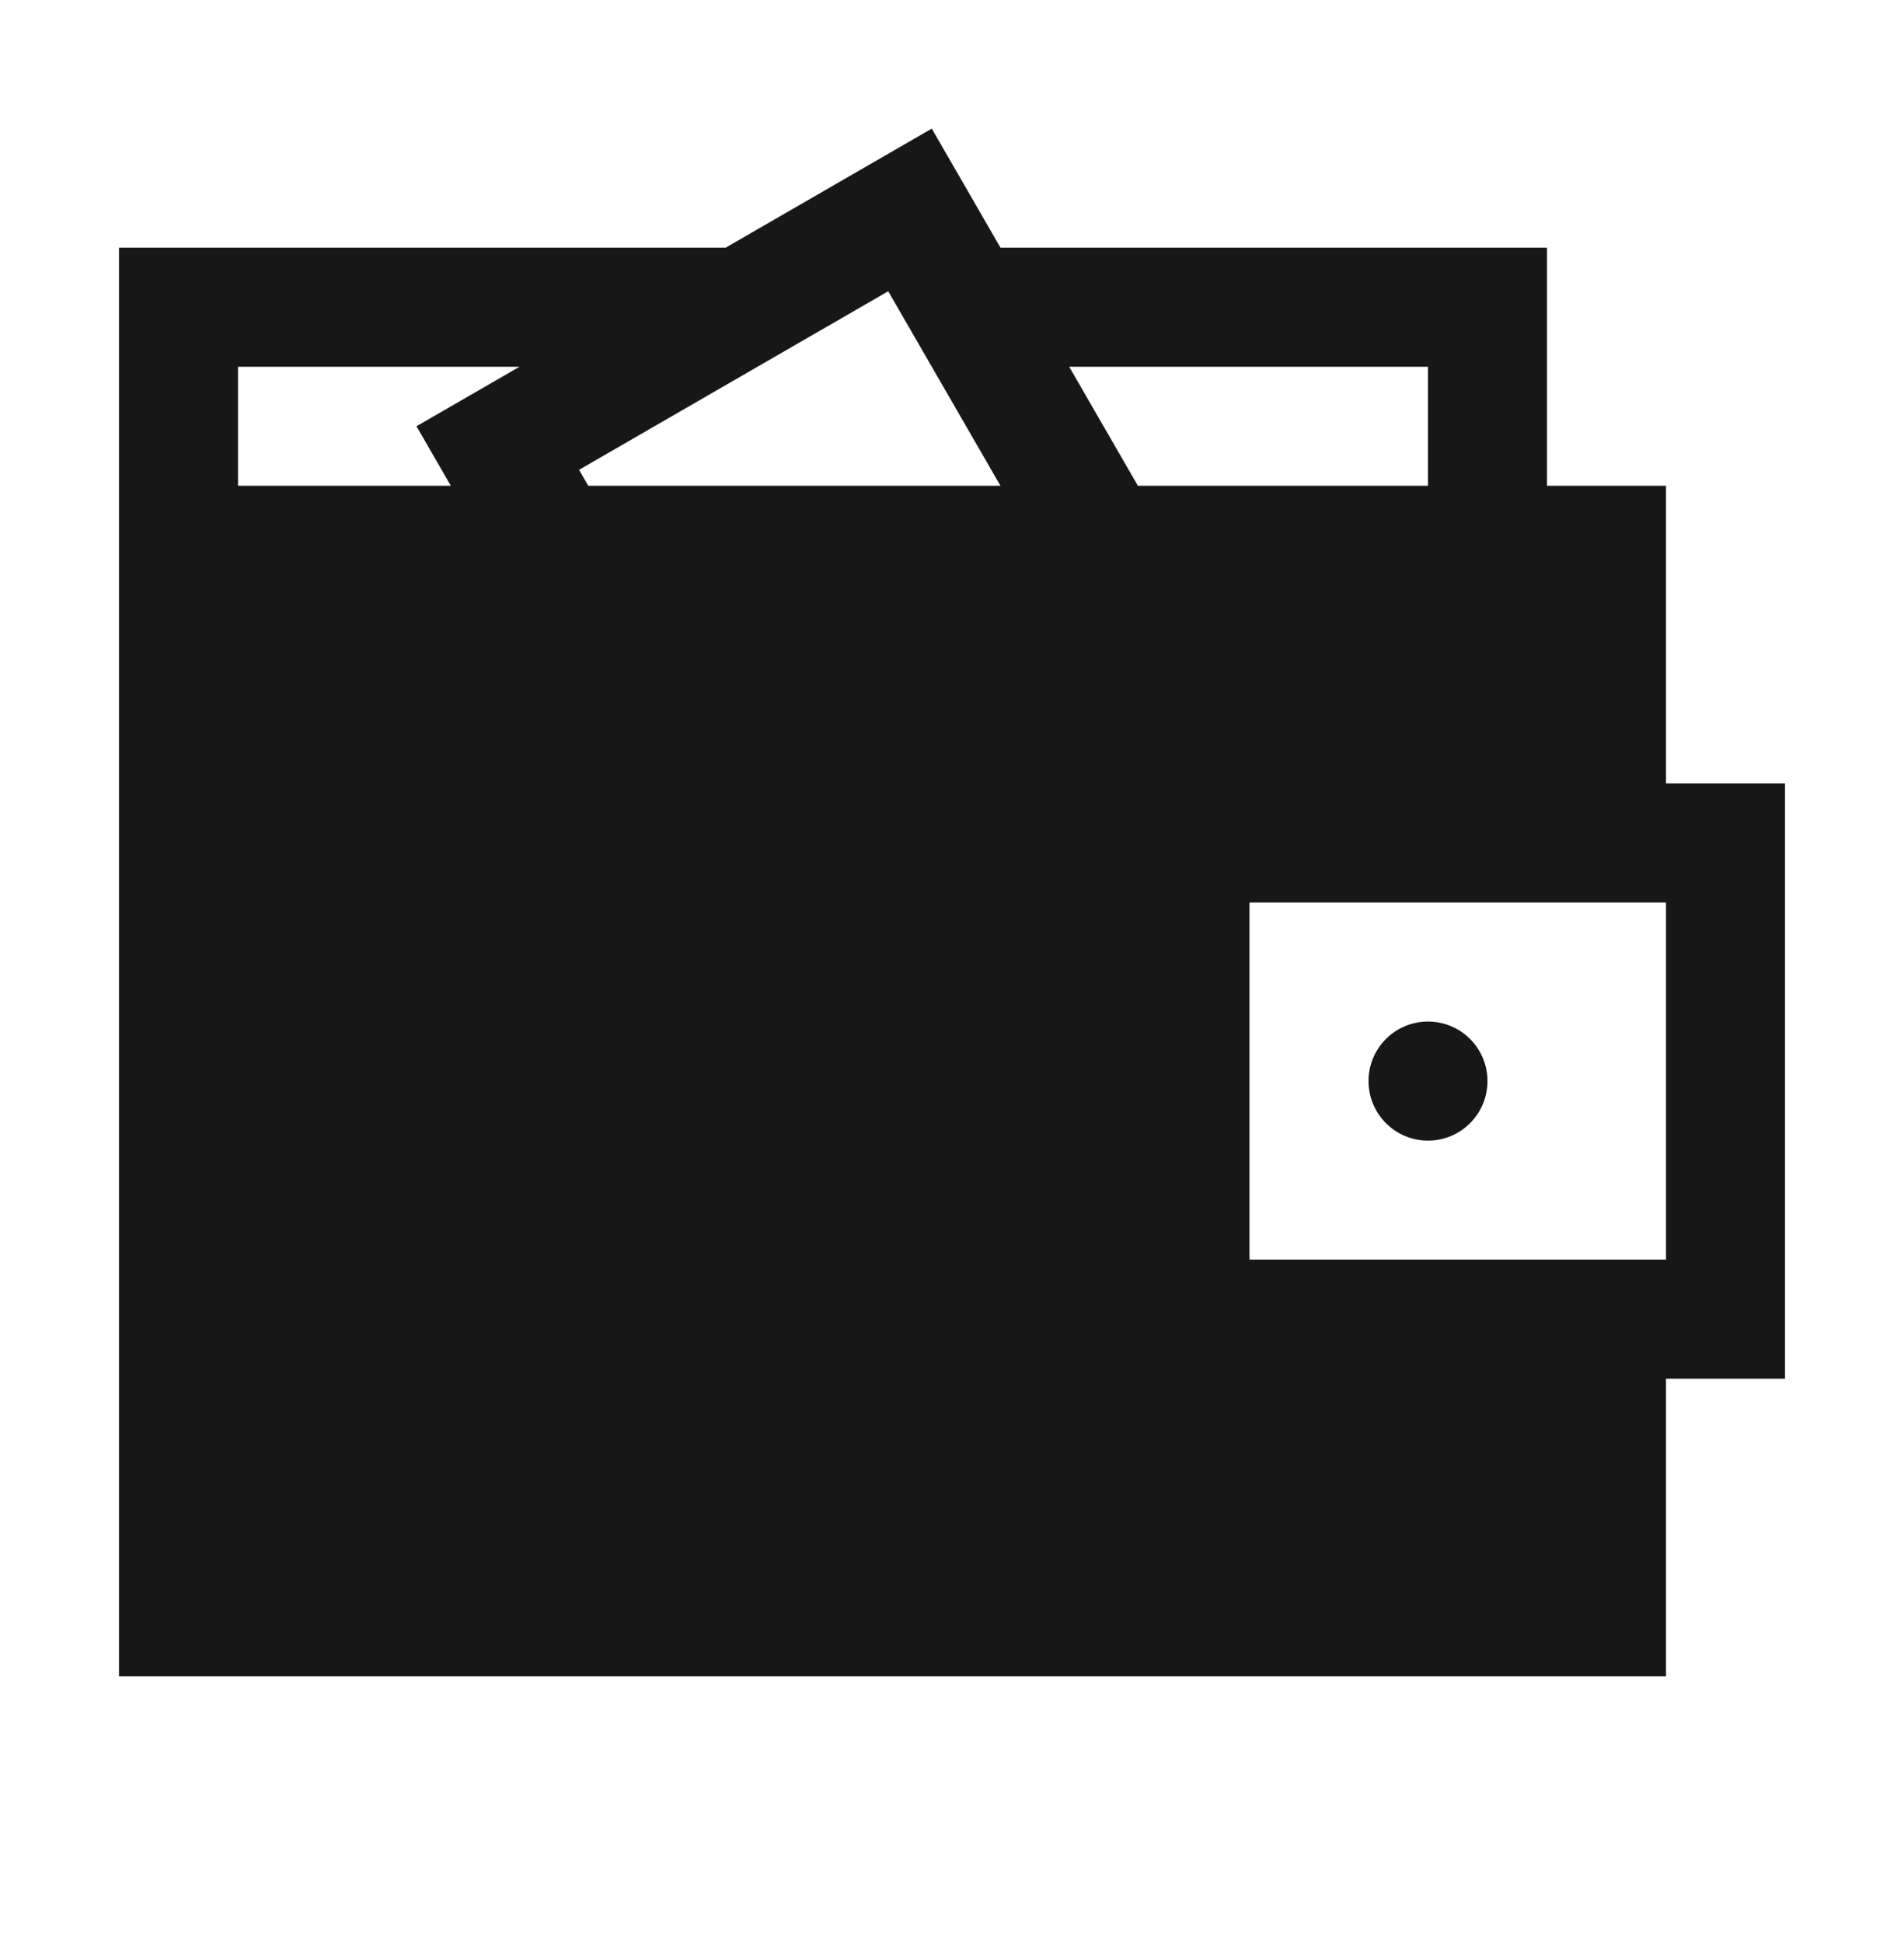 <svg width="50" height="51" viewBox="0 0 50 51" fill="none" xmlns="http://www.w3.org/2000/svg">
<g clip-path="url(#clip0_2_9940)">
<path d="M39.062 28.376C39.062 29.239 38.363 29.939 37.5 29.939C36.637 29.939 35.938 29.239 35.938 28.376C35.938 27.513 36.637 26.814 37.5 26.814C38.363 26.814 39.062 27.513 39.062 28.376Z" fill="#171717"/>
<path fill-rule="evenodd" clip-rule="evenodd" d="M24.469 3.376L26.273 6.501L40.625 6.501V12.751H43.75V20.564H46.875V36.188H43.75V44.001H3.125V6.501H19.056L24.469 3.376ZM29.882 12.751L28.077 9.626L37.5 9.626V12.751H29.882ZM26.273 12.751H15.448L15.206 12.332L23.325 7.645L26.273 12.751ZM10.937 11.188L13.644 9.626L6.25 9.626V12.751H11.839L10.937 11.188ZM43.75 33.063H32.812V23.689H43.75V33.063Z" fill="#171717"/>
</g>
<defs>
<clipPath id="clip0_2_9940">
<rect width="50" height="50" fill="white" transform="translate(0 0.251)"/>
</clipPath>
</defs>
</svg>
